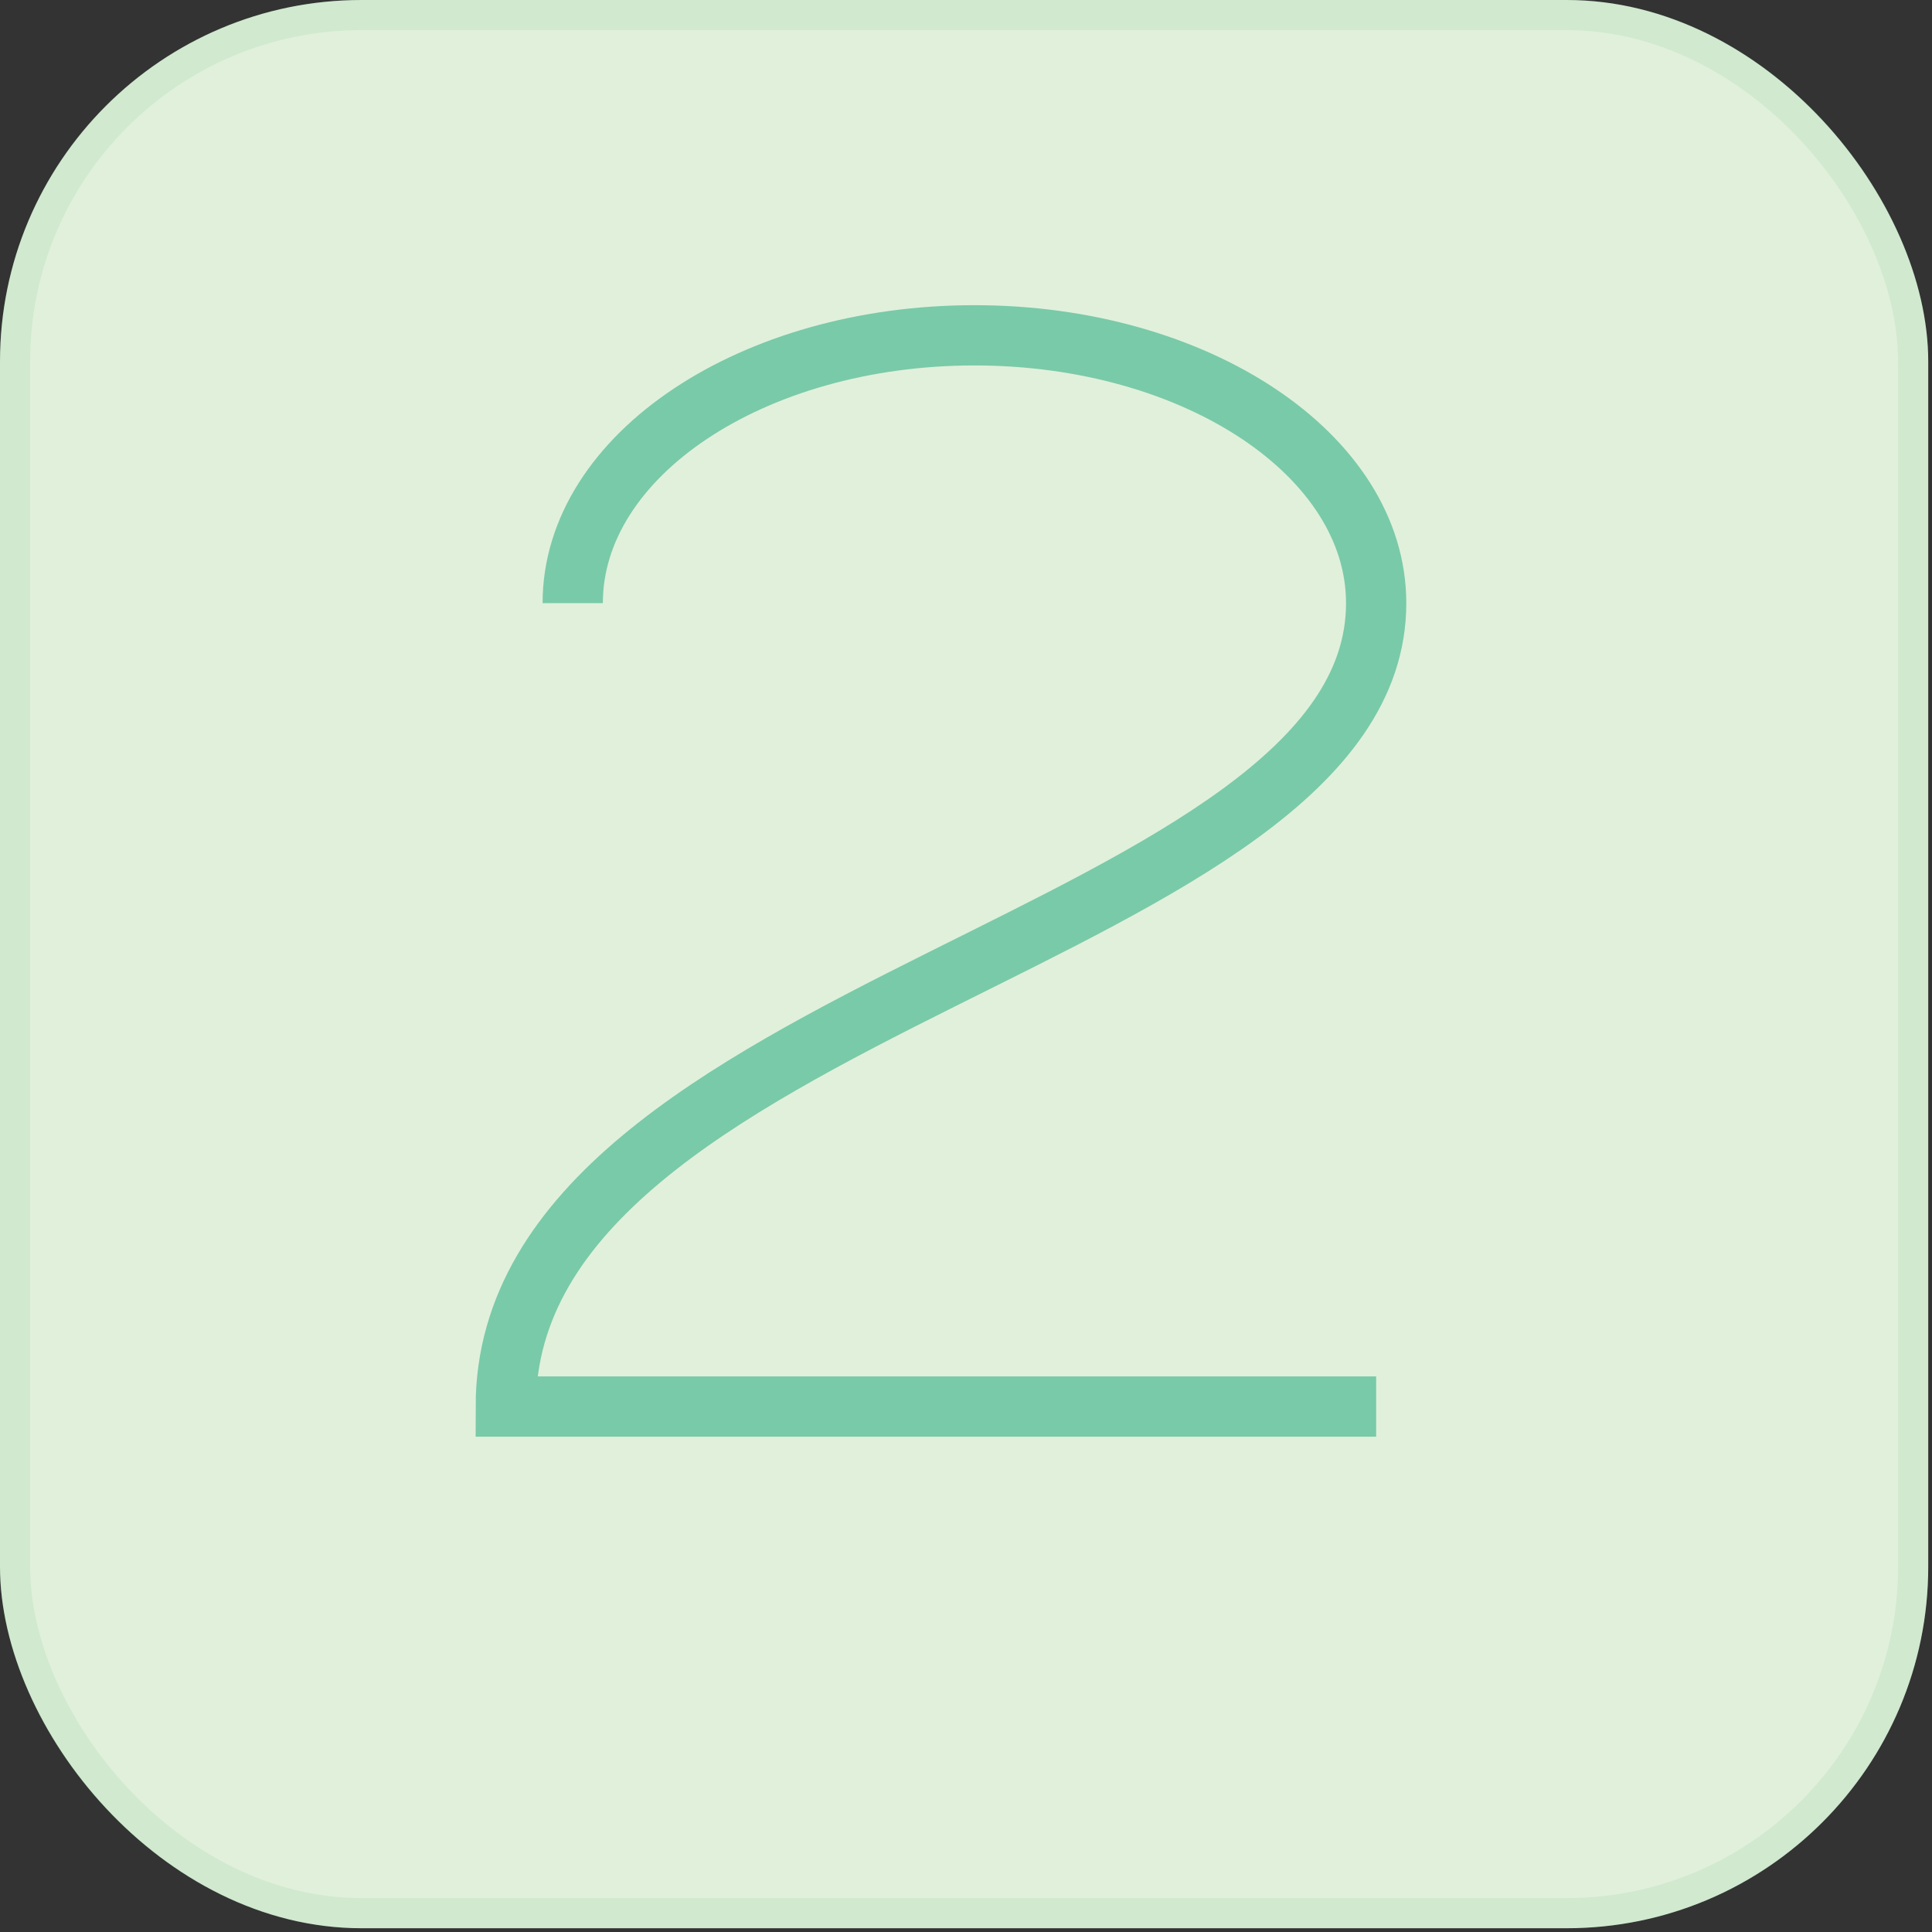<?xml version="1.0" encoding="UTF-8"?> <svg xmlns="http://www.w3.org/2000/svg" width="57" height="57" viewBox="0 0 57 57" fill="none"><rect x="0" y="0" width="57" height="57" fill="#333333" stroke="none"/><rect width="56.889" height="56.889" rx="10.667" fill="#E1F0DB"></rect><rect x="0.444" y="0.444" width="56" height="56" rx="10.222" stroke="#39AA5D" stroke-opacity="0.1" stroke-width="0.889"></rect><path data-figma-bg-blur-radius="31.0304" d="M16.897 17.794C16.897 13.43 22.205 9.893 28.749 9.893C35.293 9.893 40.601 13.43 40.601 17.794V17.796C40.601 27.67 14.922 29.646 14.922 41.498H40.601" stroke="#79CAA8" stroke-width="1.778"></path></svg> 